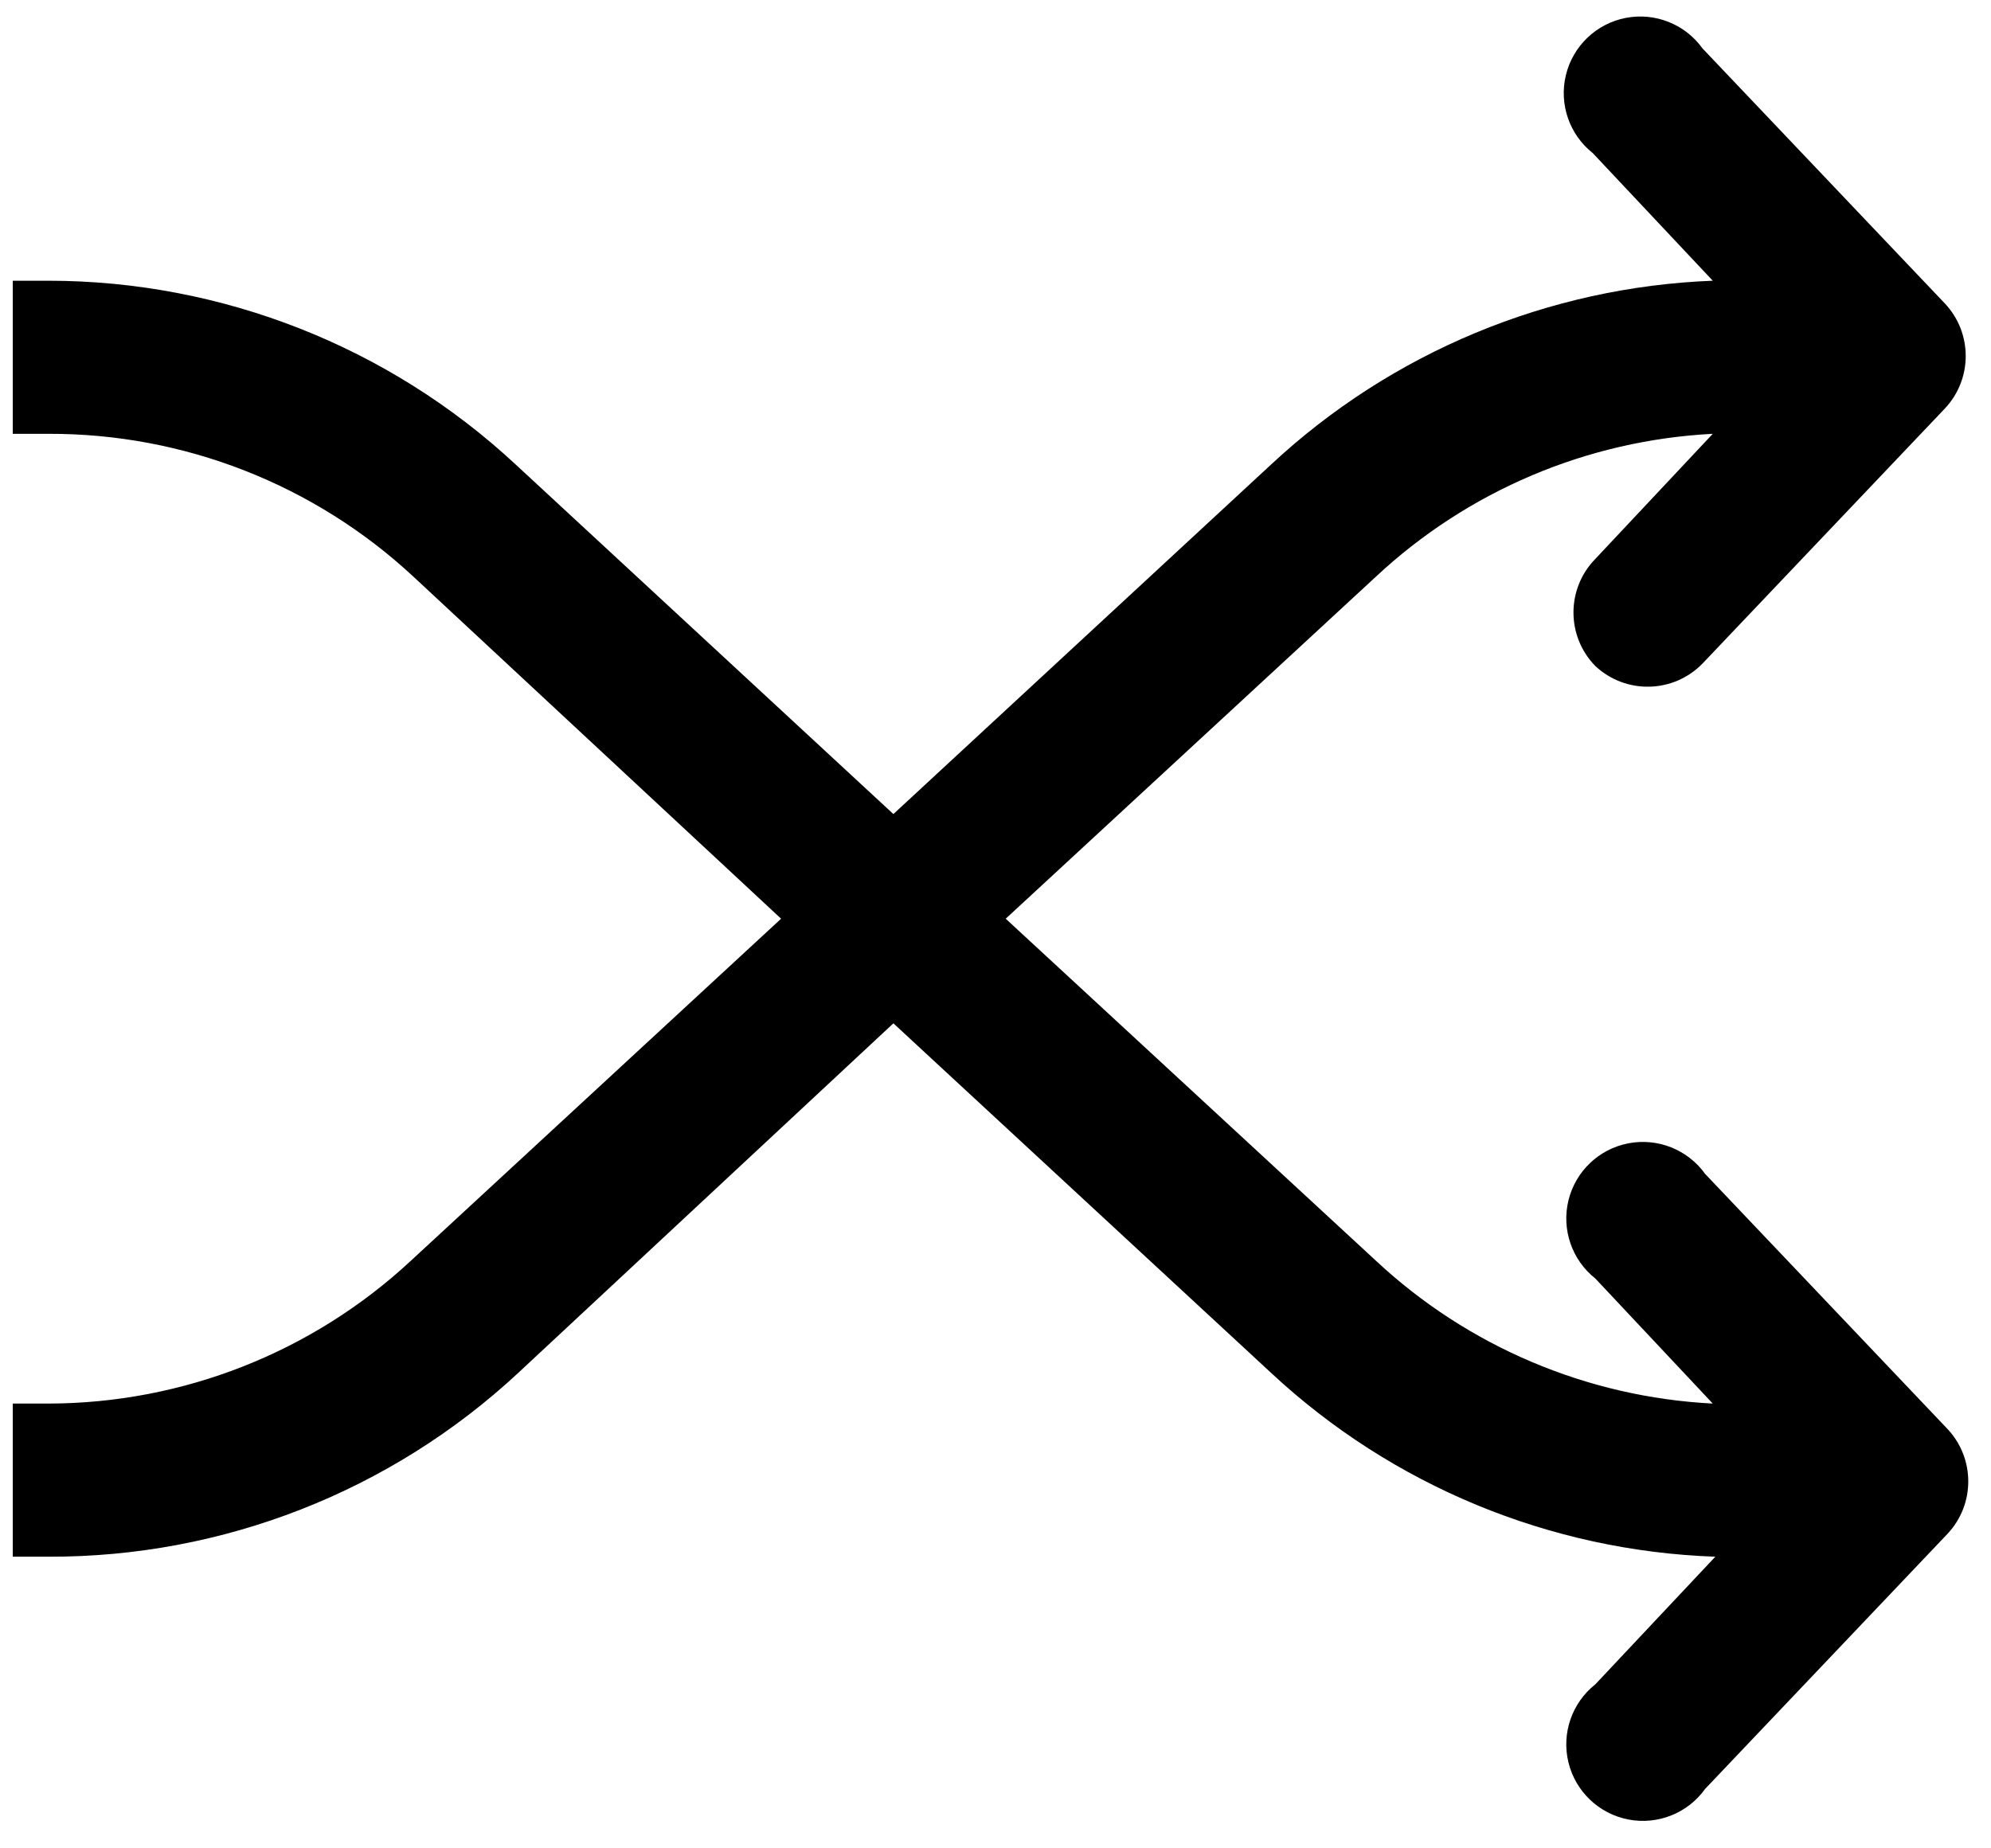<?xml version="1.0" encoding="UTF-8"?>
<svg width="70px" height="65px" viewBox="0 0 70 65" version="1.1" xmlns="http://www.w3.org/2000/svg" xmlns:xlink="http://www.w3.org/1999/xlink">
    <title>mix</title>
    <g id="Page-1" stroke="none" stroke-width="1" fill="none" fill-rule="evenodd">
        <g id="homepage---update-mei-2020" transform="translate(-115, -2342)" fill="#000000" fill-rule="nonzero">
            <g id="4.-stappen-strook" transform="translate(0, 2010)">
                <g id="Group-10" transform="translate(115, 113)">
                    <g id="mix" transform="translate(0, 219)">
                        <path d="M56.09,23.423 C57.161,24.425 58.837,24.385 59.859,23.333 L68.385,14.359 C69.353,13.324 69.353,11.715 68.385,10.679 L59.859,1.705 C59.246,0.85 58.191,0.43 57.158,0.63 C56.125,0.83 55.304,1.614 55.055,2.636 C54.806,3.658 55.175,4.732 56,5.385 L60.218,9.872 C54.436,10.095 48.926,12.388 44.692,16.333 L31.41,28.628 L18.128,16.333 C13.666,12.184 7.799,9.876 1.705,9.872 L0.449,9.872 L0.449,15.256 L1.705,15.256 C6.466,15.242 11.053,17.039 14.538,20.282 L27.462,32.308 L14.449,44.333 C10.986,47.555 6.435,49.35 1.705,49.359 L0.449,49.359 L0.449,54.744 L1.705,54.744 C7.83,54.762 13.733,52.453 18.218,48.282 L31.41,35.987 L44.692,48.282 C48.949,52.247 54.494,54.541 60.308,54.744 L56.09,59.231 C55.265,59.884 54.895,60.957 55.144,61.979 C55.393,63.002 56.215,63.785 57.248,63.985 C58.281,64.186 59.336,63.766 59.949,62.91 L68.474,53.936 C69.443,52.901 69.443,51.292 68.474,50.256 L59.949,41.282 C59.336,40.427 58.281,40.007 57.248,40.207 C56.215,40.407 55.393,41.191 55.144,42.213 C54.895,43.235 55.265,44.309 56.09,44.962 L60.218,49.359 C55.8,49.133 51.604,47.353 48.372,44.333 L35.359,32.308 L48.372,20.282 C51.604,17.262 55.8,15.482 60.218,15.256 L56.09,19.654 C55.064,20.701 55.064,22.376 56.09,23.423 Z" id="Path"></path>
                    </g>
                </g>
            </g>
        </g>
    </g>
</svg>